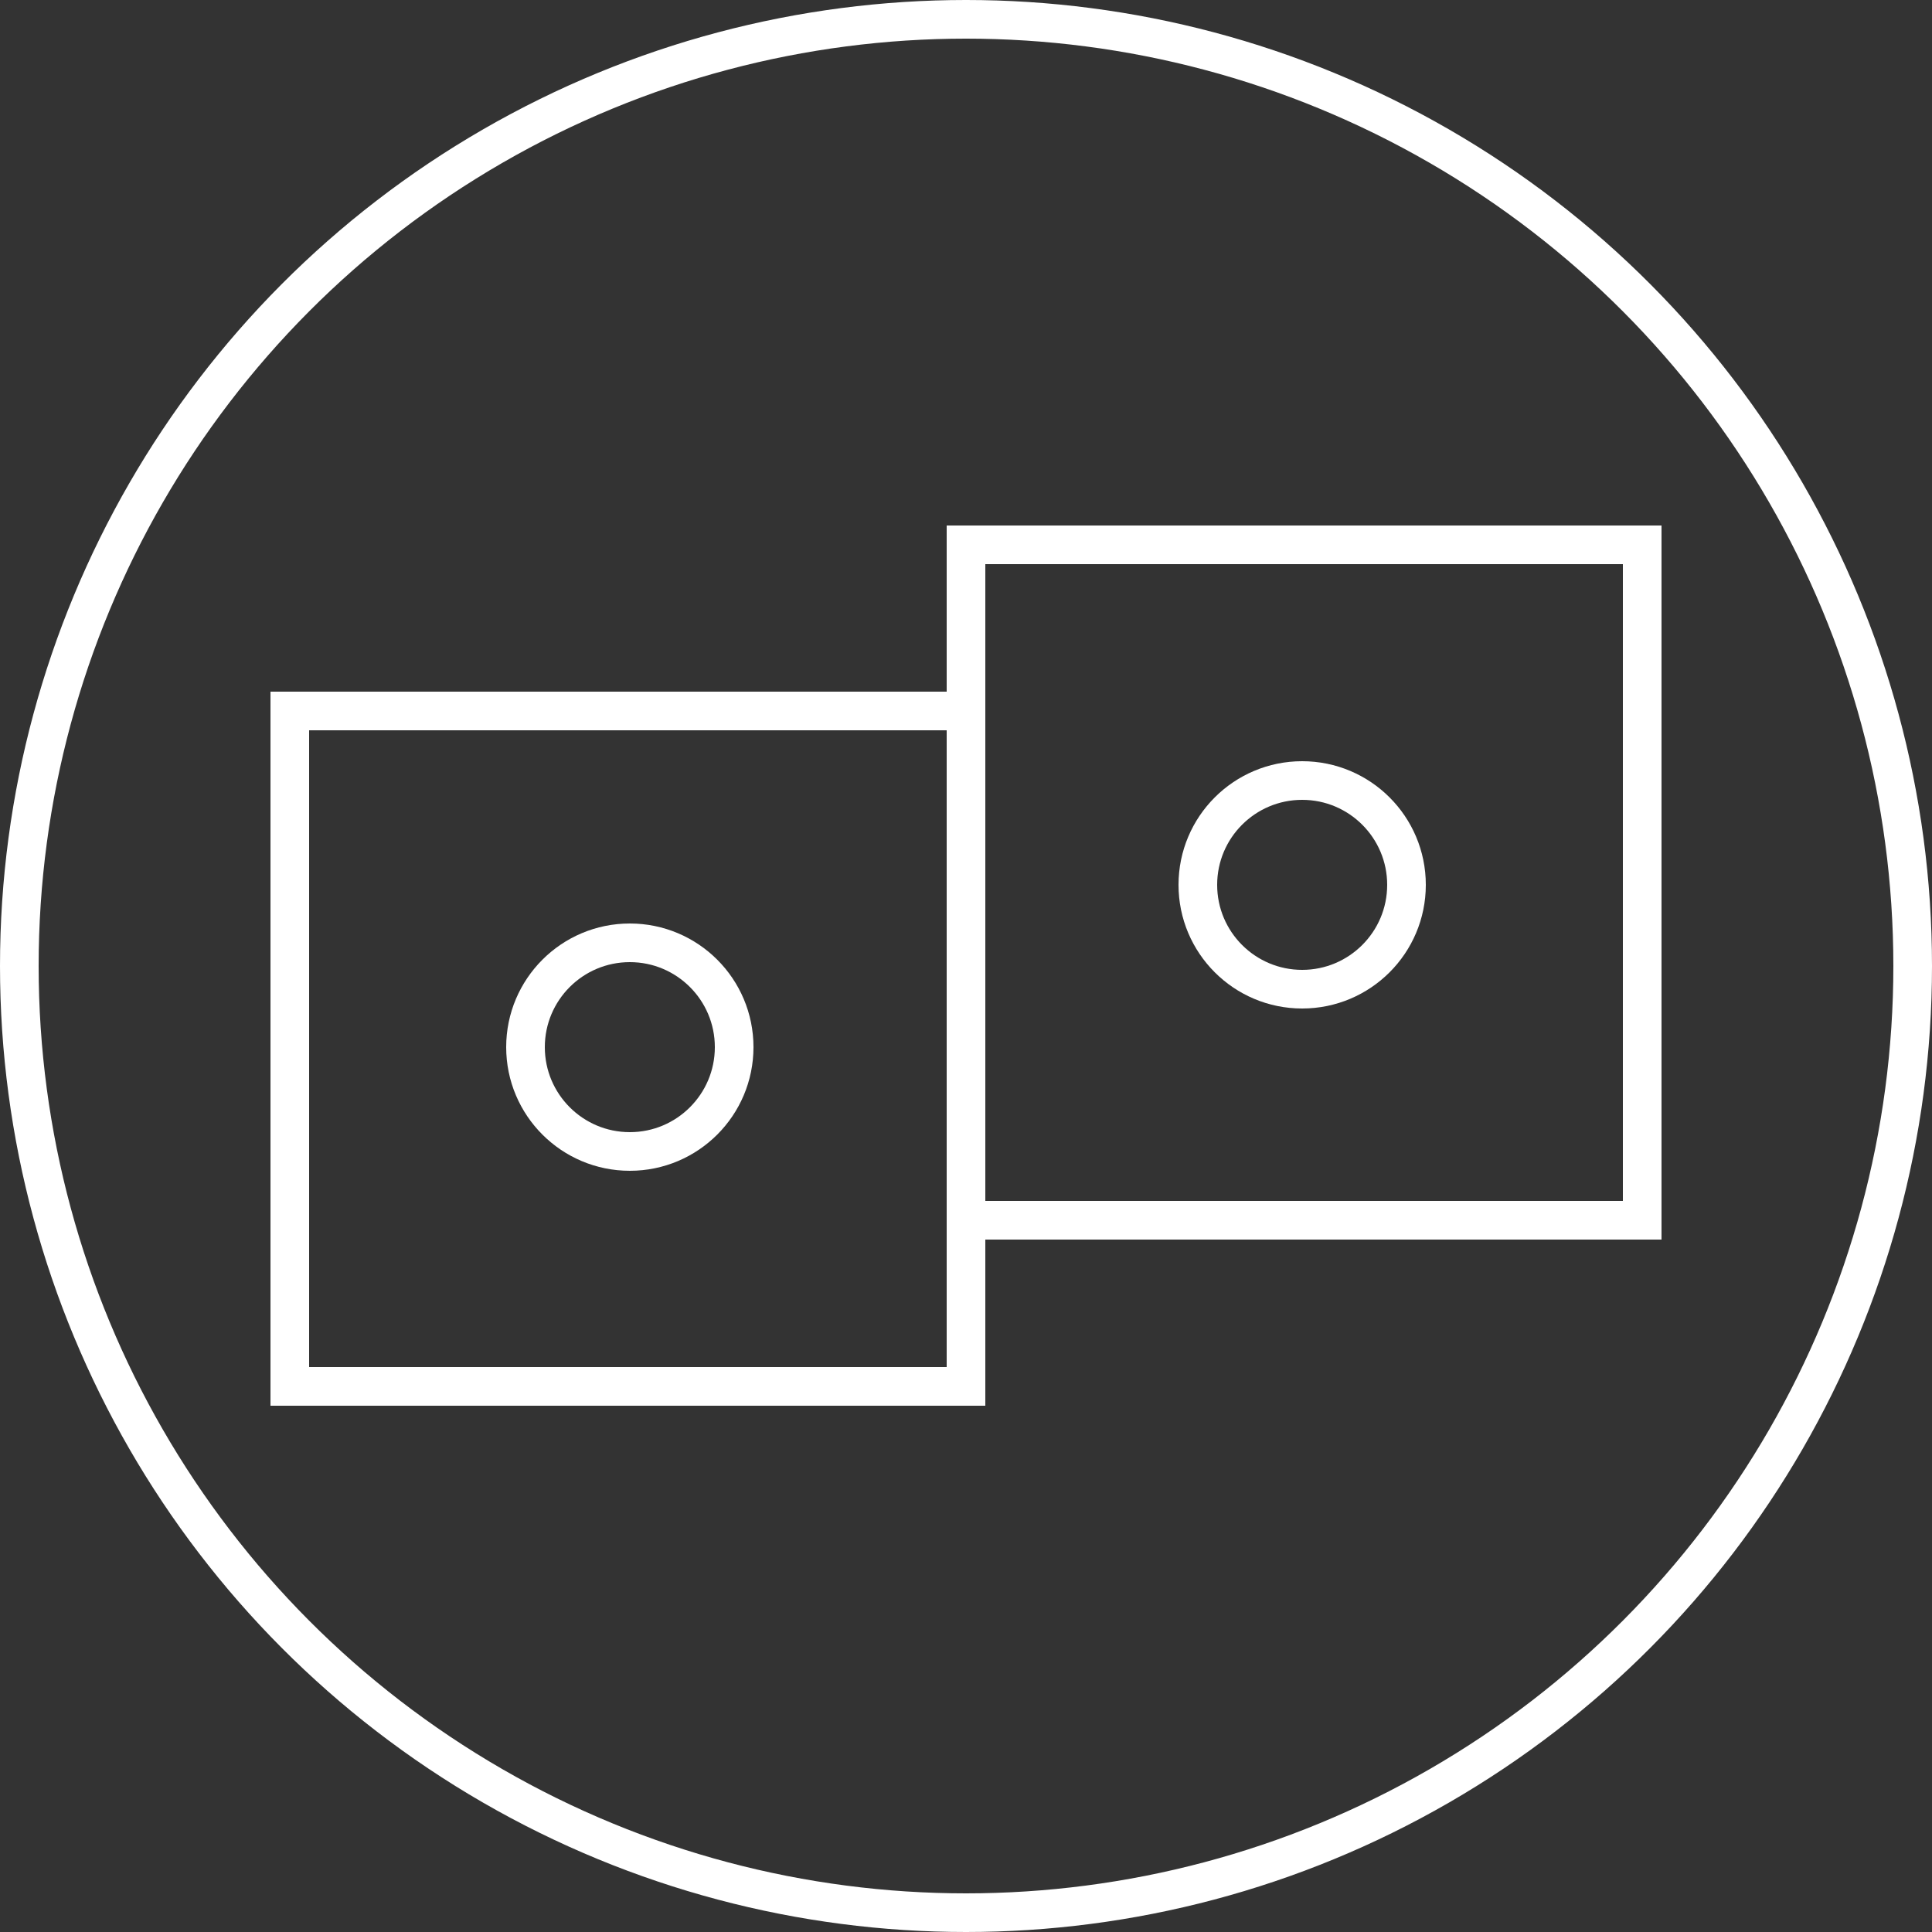 <svg id="Warstwa_1" data-name="Warstwa 1" xmlns="http://www.w3.org/2000/svg" viewBox="0 0 50 50"><rect x="0" y="0" width="50" height="50" fill="#333333" stroke="none"/><defs><style>.cls-1{fill:none;stroke:#fff;stroke-miterlimit:10;}</style></defs><title>ico_1</title><circle class="cls-1" cx="25" cy="25" r="24.5"/><rect class="cls-1" x="7.5" y="18.4" width="17.5" height="17.48"/><rect class="cls-1" x="25" y="14.1" width="17.5" height="17.48"/><circle class="cls-1" cx="33.7" cy="22.9" r="2.7"/><circle class="cls-1" cx="16.3" cy="27.1" r="2.7"/></svg>
